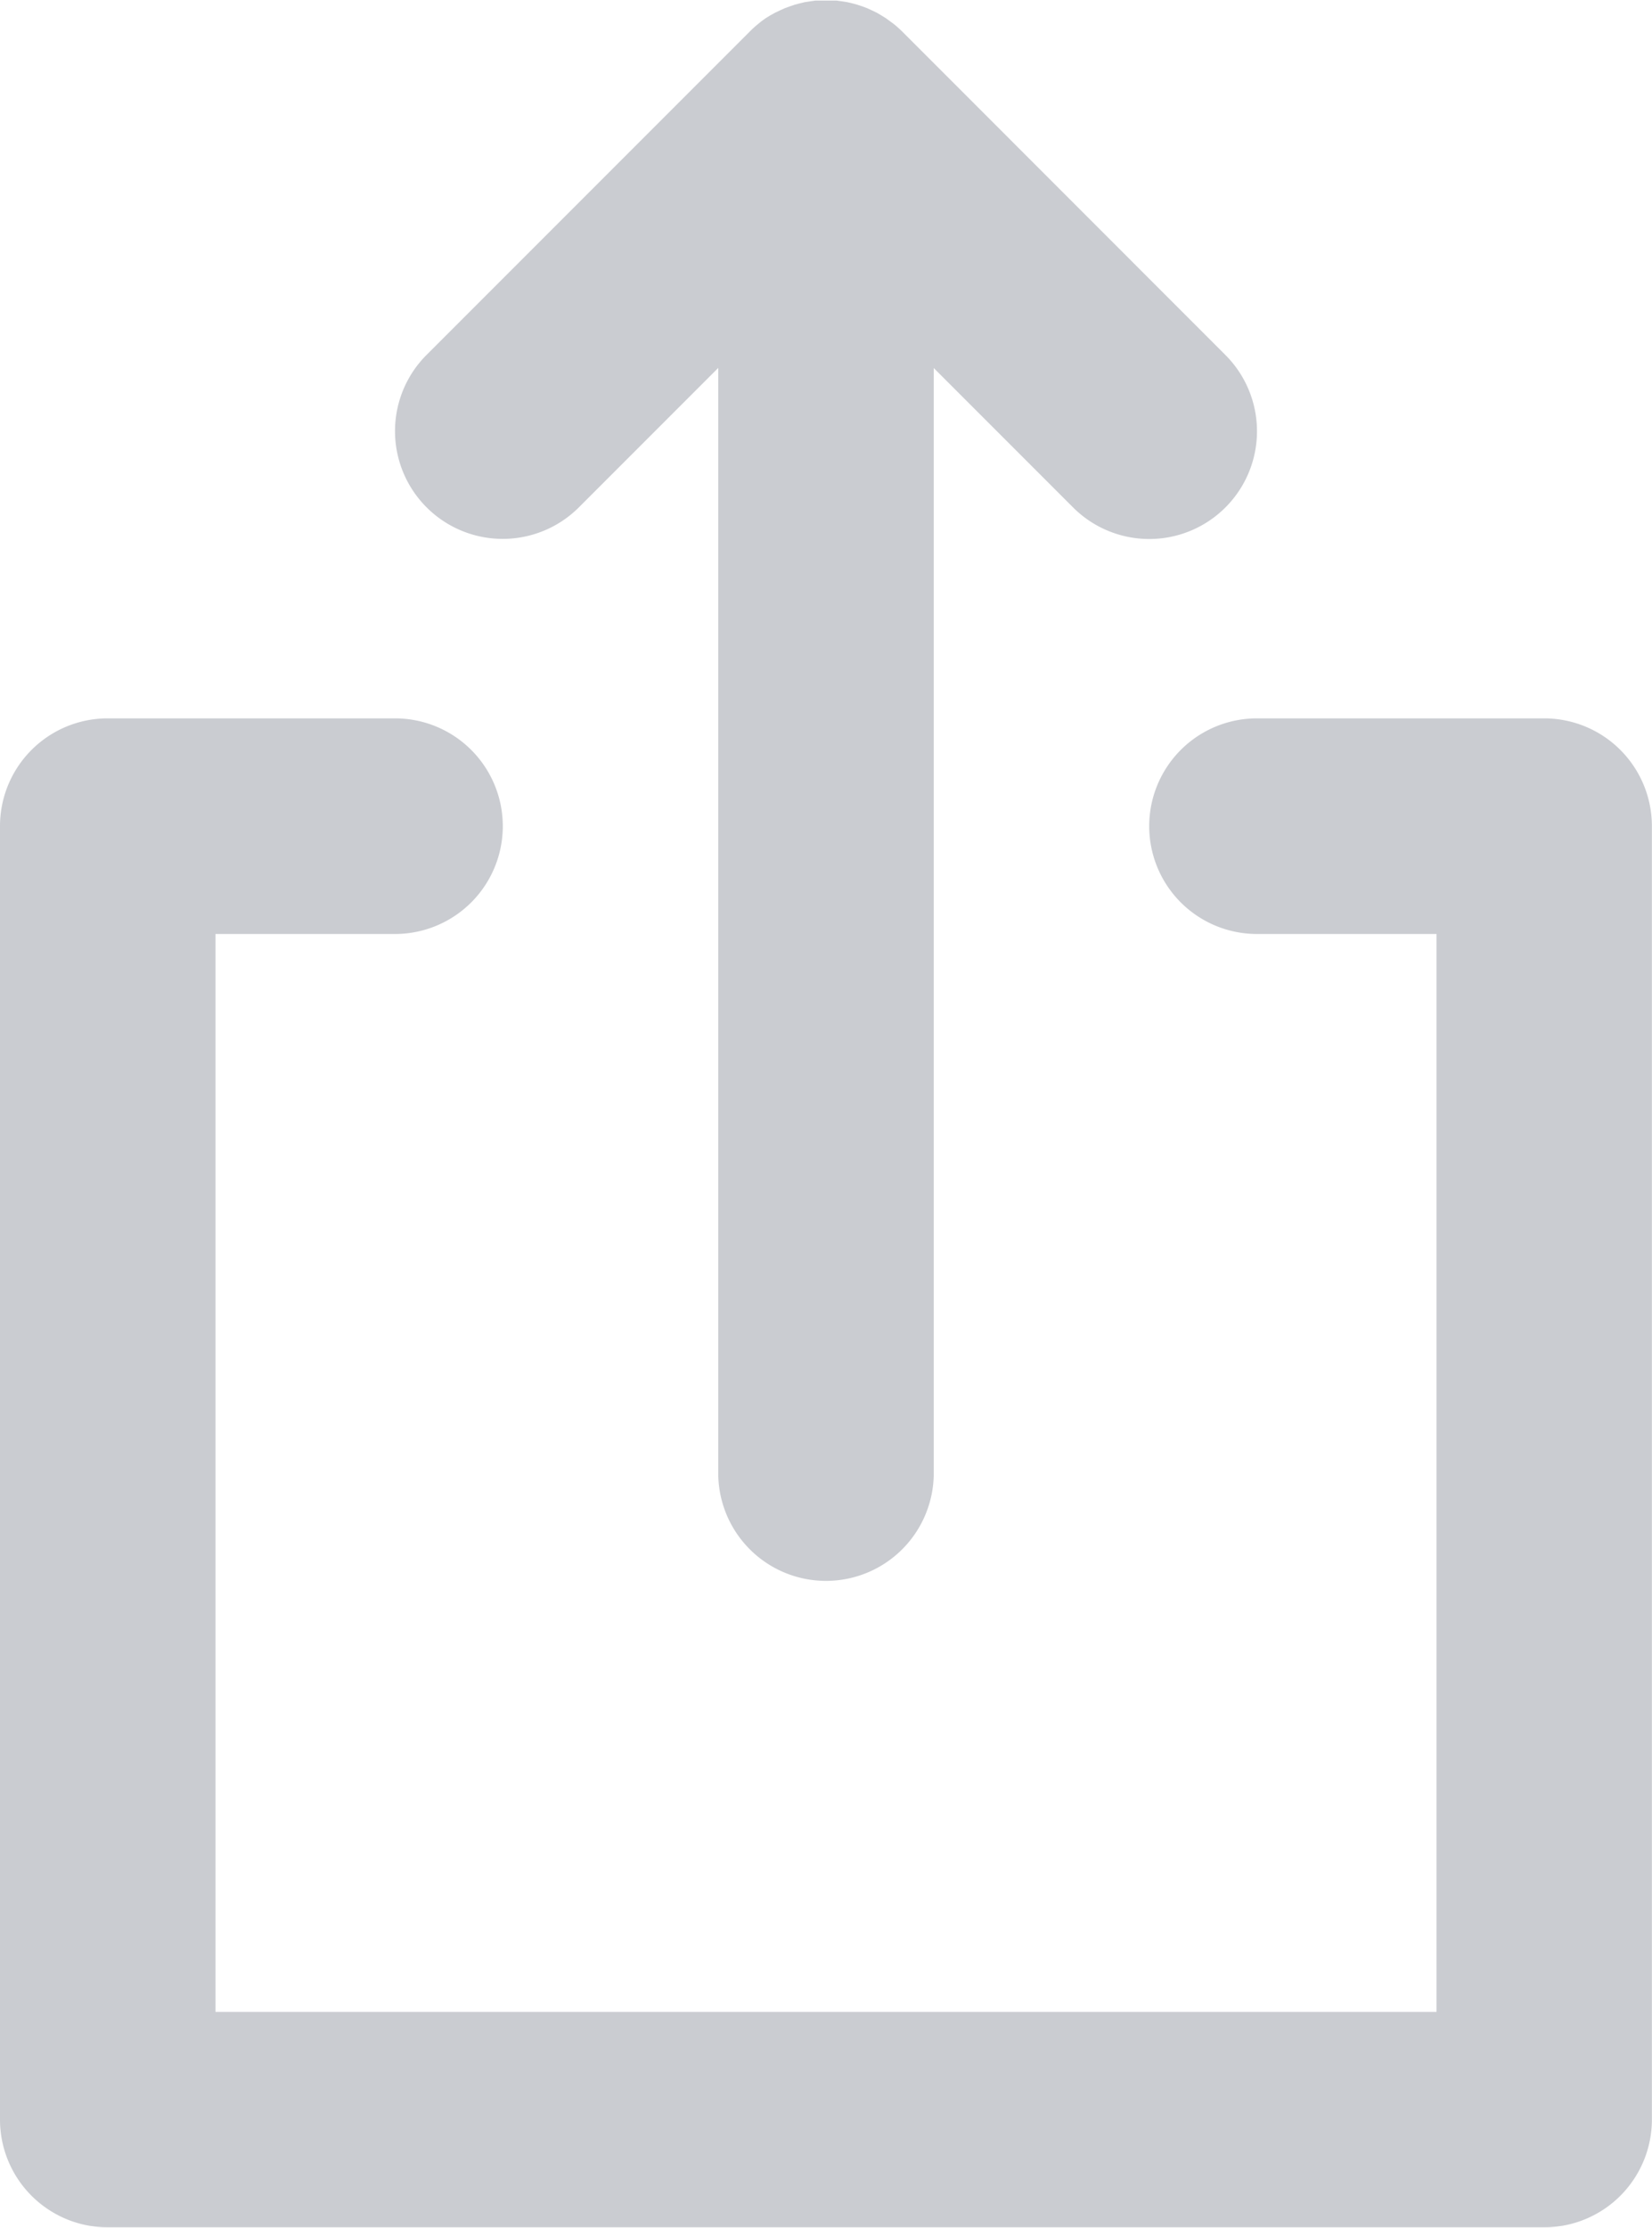 <svg xmlns="http://www.w3.org/2000/svg" width="14.097" height="19" viewBox="0 0 14.097 19"><g transform="translate(-290.001 -126)"><path d="M96.565,4.329l1.189-1.189v9.426a.919.919,0,1,0,1.839,0V3.141l1.189,1.189a.919.919,0,0,0,1.3-1.3L99.324.271Q99.291.239,99.256.21L99.225.187l-.041-.03L99.145.133,99.106.11,99.066.091,99.025.072l-.04-.015L98.94.042,98.9.031,98.853.02,98.806.013,98.764.007c-.028,0-.057,0-.085,0h-.011q-.043,0-.085,0l-.042.006L98.494.02l-.046.011-.041.011-.044.015-.041.015L98.282.09l-.042.02L98.2.132l-.041.025-.039.028L98.09.21c-.022.018-.044.038-.064.058l0,0L95.265,3.029a.919.919,0,0,0,1.3,1.3Z" transform="translate(198.376 125.998)" fill="#caccd1"/><path d="M53.178,100H50.727a.919.919,0,1,0,0,1.839h1.532v9.194H41.84v-9.194h1.532a.919.919,0,0,0,0-1.839H40.92a.919.919,0,0,0-.919.919v11.032a.919.919,0,0,0,.919.919H53.178a.919.919,0,0,0,.919-.919V100.921A.919.919,0,0,0,53.178,100Z" transform="translate(250 32.127)" fill="#caccd1"/></g></svg>